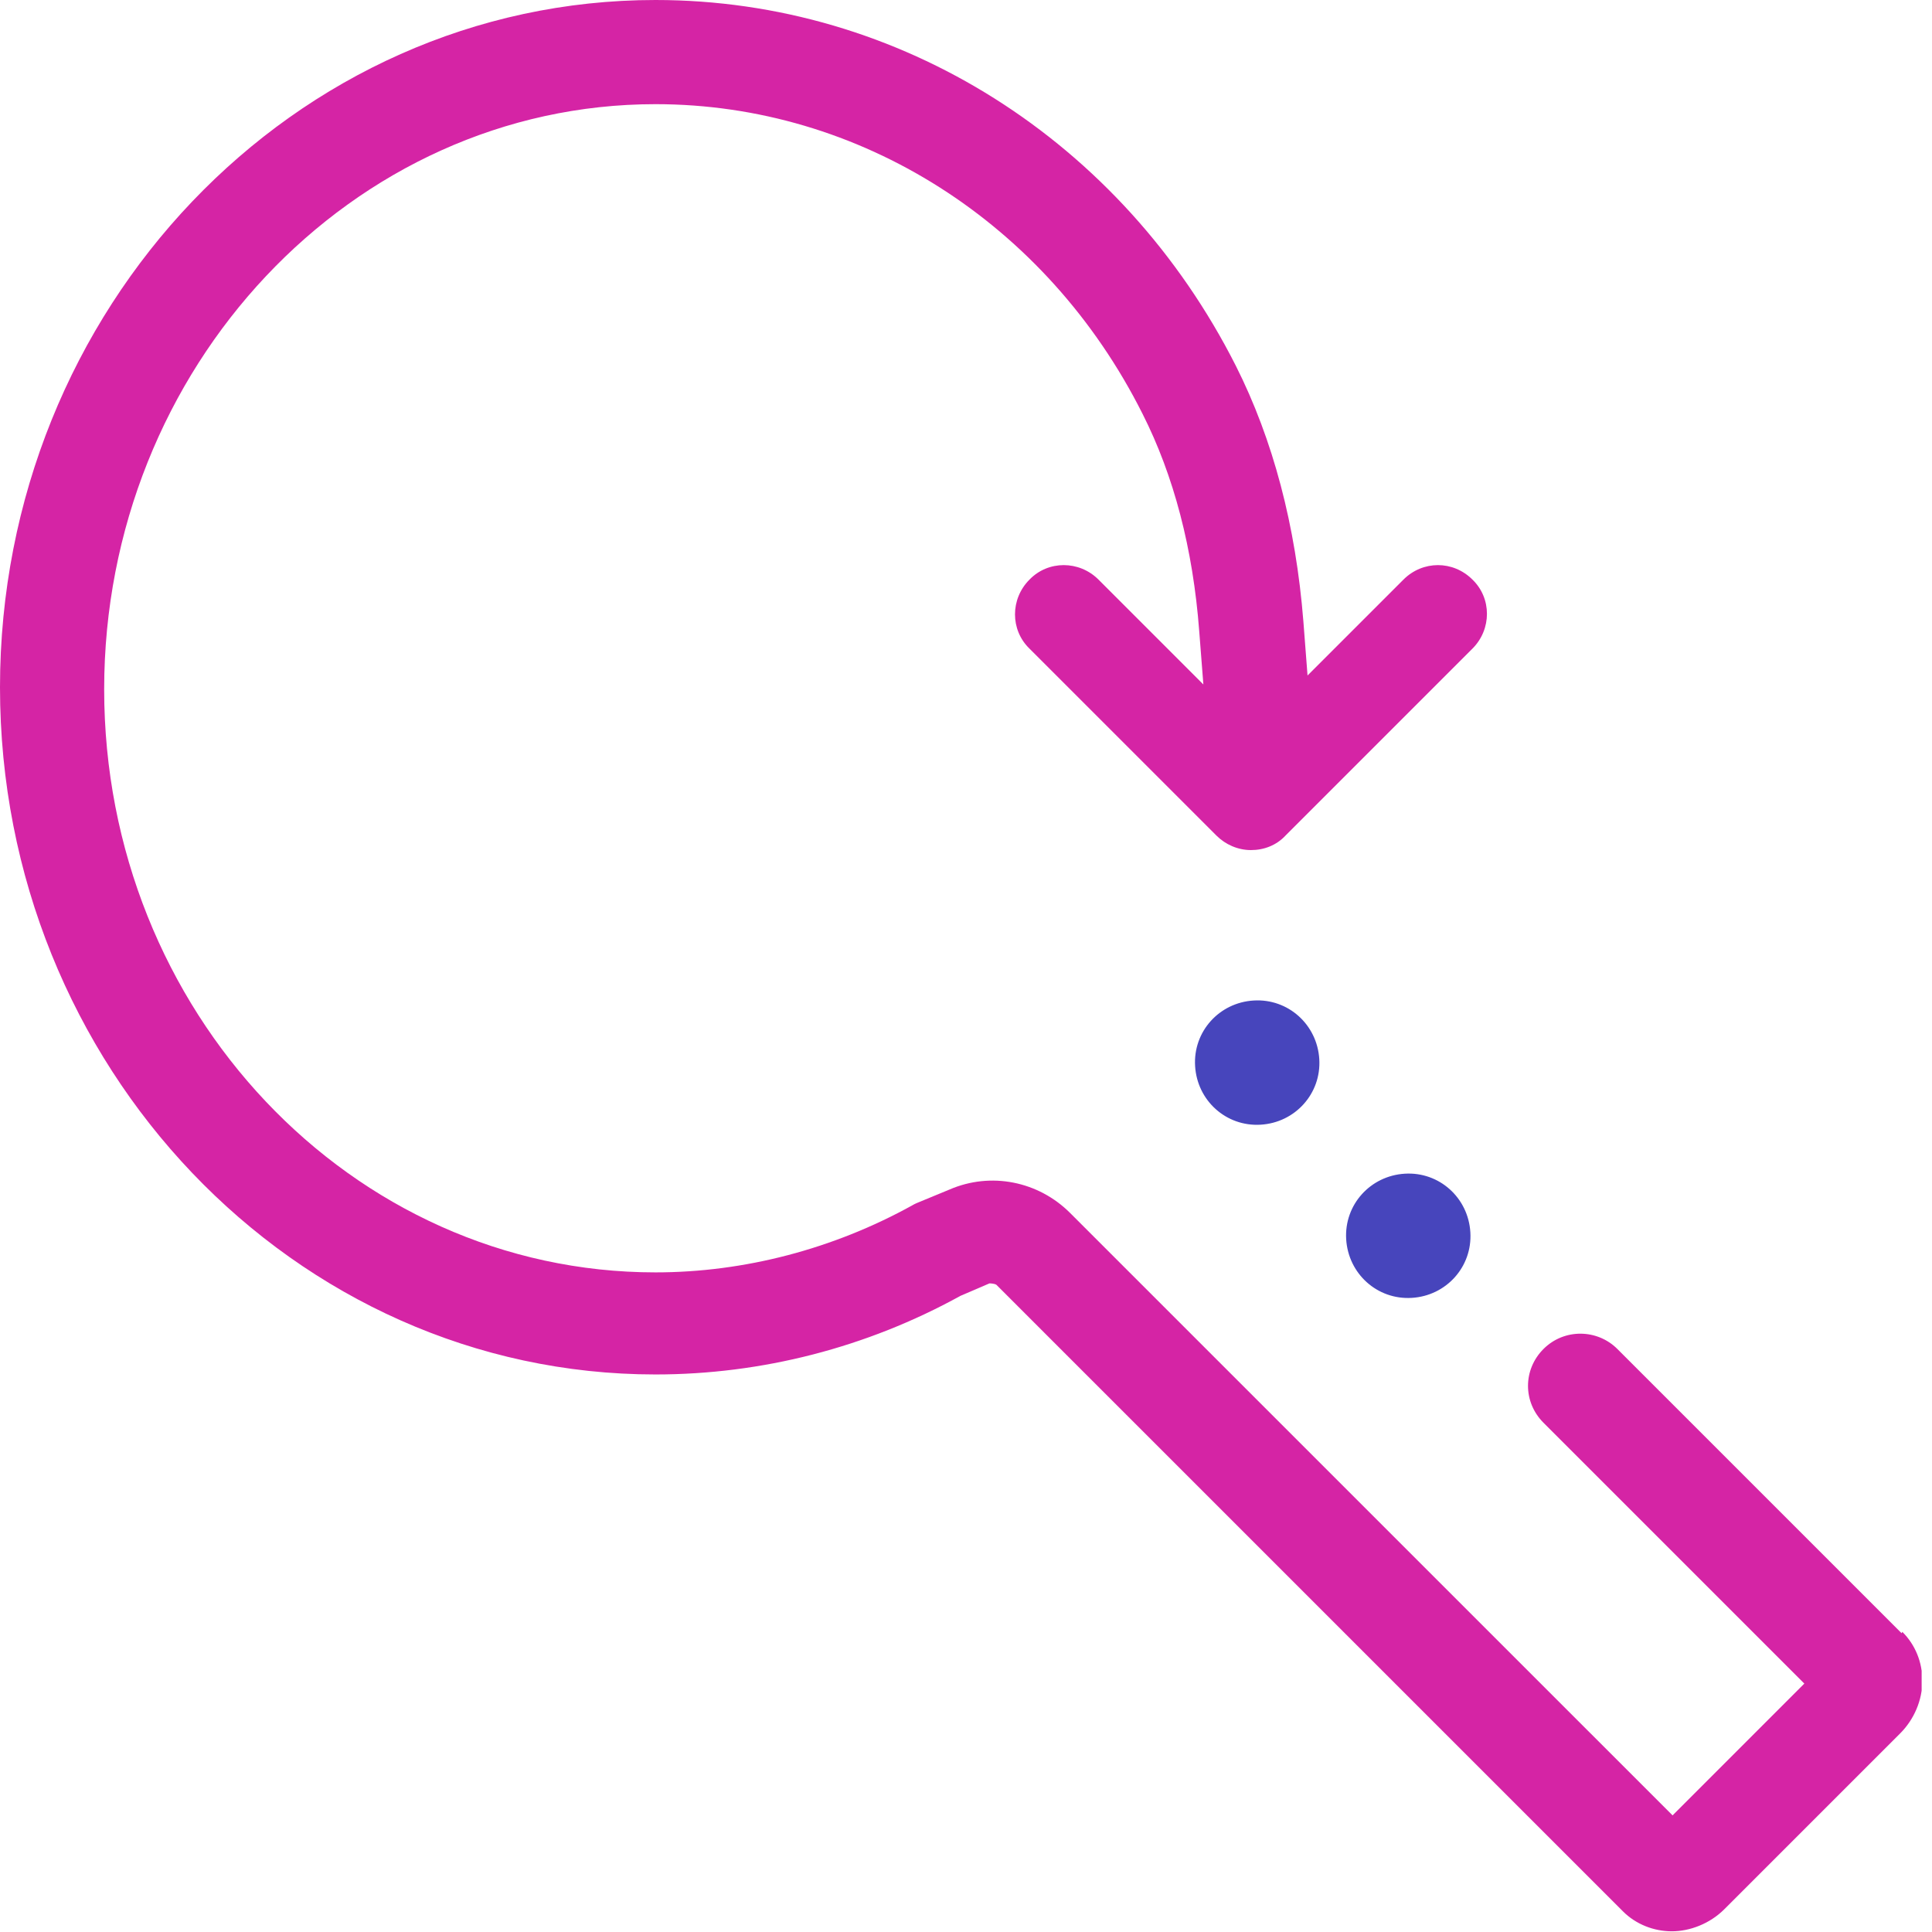 <?xml version="1.0" encoding="UTF-8"?> <svg xmlns="http://www.w3.org/2000/svg" width="36" height="36" viewBox="0 0 36 36" fill="none"><g clip-path="url(#clip0_610_1346)"><path d="M23.361 18.643C22.719 18.681 22.23 19.221 22.269 19.864C22.307 20.507 22.847 20.996 23.49 20.957C24.133 20.919 24.622 20.378 24.583 19.736C24.544 19.093 24.004 18.604 23.361 18.643Z" fill="#4745BC"></path><path d="M26.177 21.87C25.534 21.909 25.046 22.448 25.084 23.091C25.123 23.734 25.663 24.223 26.306 24.184C26.948 24.146 27.437 23.606 27.398 22.963C27.36 22.32 26.82 21.831 26.177 21.87Z" fill="#4745BC"></path><path d="M35.434 30.433L30.137 25.136C29.764 24.763 29.147 24.75 28.761 25.136C28.376 25.521 28.376 26.126 28.761 26.511L33.621 31.371L31.166 33.827L19.941 22.603C19.35 22.011 18.463 21.831 17.691 22.166L17.1 22.41C17.1 22.41 17.036 22.436 16.997 22.461C15.531 23.271 13.873 23.709 12.214 23.709C6.544 23.709 1.941 18.836 1.941 12.844C1.941 6.853 6.557 1.941 12.214 1.941C16.02 1.941 19.504 4.153 21.291 7.714C21.87 8.859 22.23 10.221 22.346 11.764L22.423 12.754L20.469 10.8C20.109 10.44 19.53 10.44 19.183 10.8C18.823 11.16 18.823 11.739 19.183 12.086L22.667 15.57C22.834 15.737 23.066 15.84 23.31 15.84C23.554 15.84 23.786 15.75 23.953 15.57L27.437 12.086C27.797 11.726 27.797 11.147 27.437 10.8C27.077 10.44 26.511 10.44 26.151 10.8L24.364 12.587L24.287 11.584C24.146 9.797 23.721 8.19 23.027 6.814C20.906 2.623 16.766 0 12.214 0C5.477 0 0 5.747 0 12.806C0 19.864 5.477 25.611 12.214 25.611C14.194 25.611 16.149 25.11 17.897 24.146L18.437 23.914C18.437 23.914 18.527 23.914 18.566 23.94L30.24 35.614C30.484 35.859 30.819 35.987 31.153 35.987C31.487 35.987 31.86 35.846 32.13 35.576L35.409 32.297C35.666 32.04 35.82 31.68 35.82 31.32C35.82 30.973 35.691 30.651 35.447 30.407L35.434 30.433Z" fill="#D524A5"></path></g><defs><clipPath id="clip0_610_1346"><rect width="35.807" height="36" fill="white"></rect></clipPath></defs></svg> 